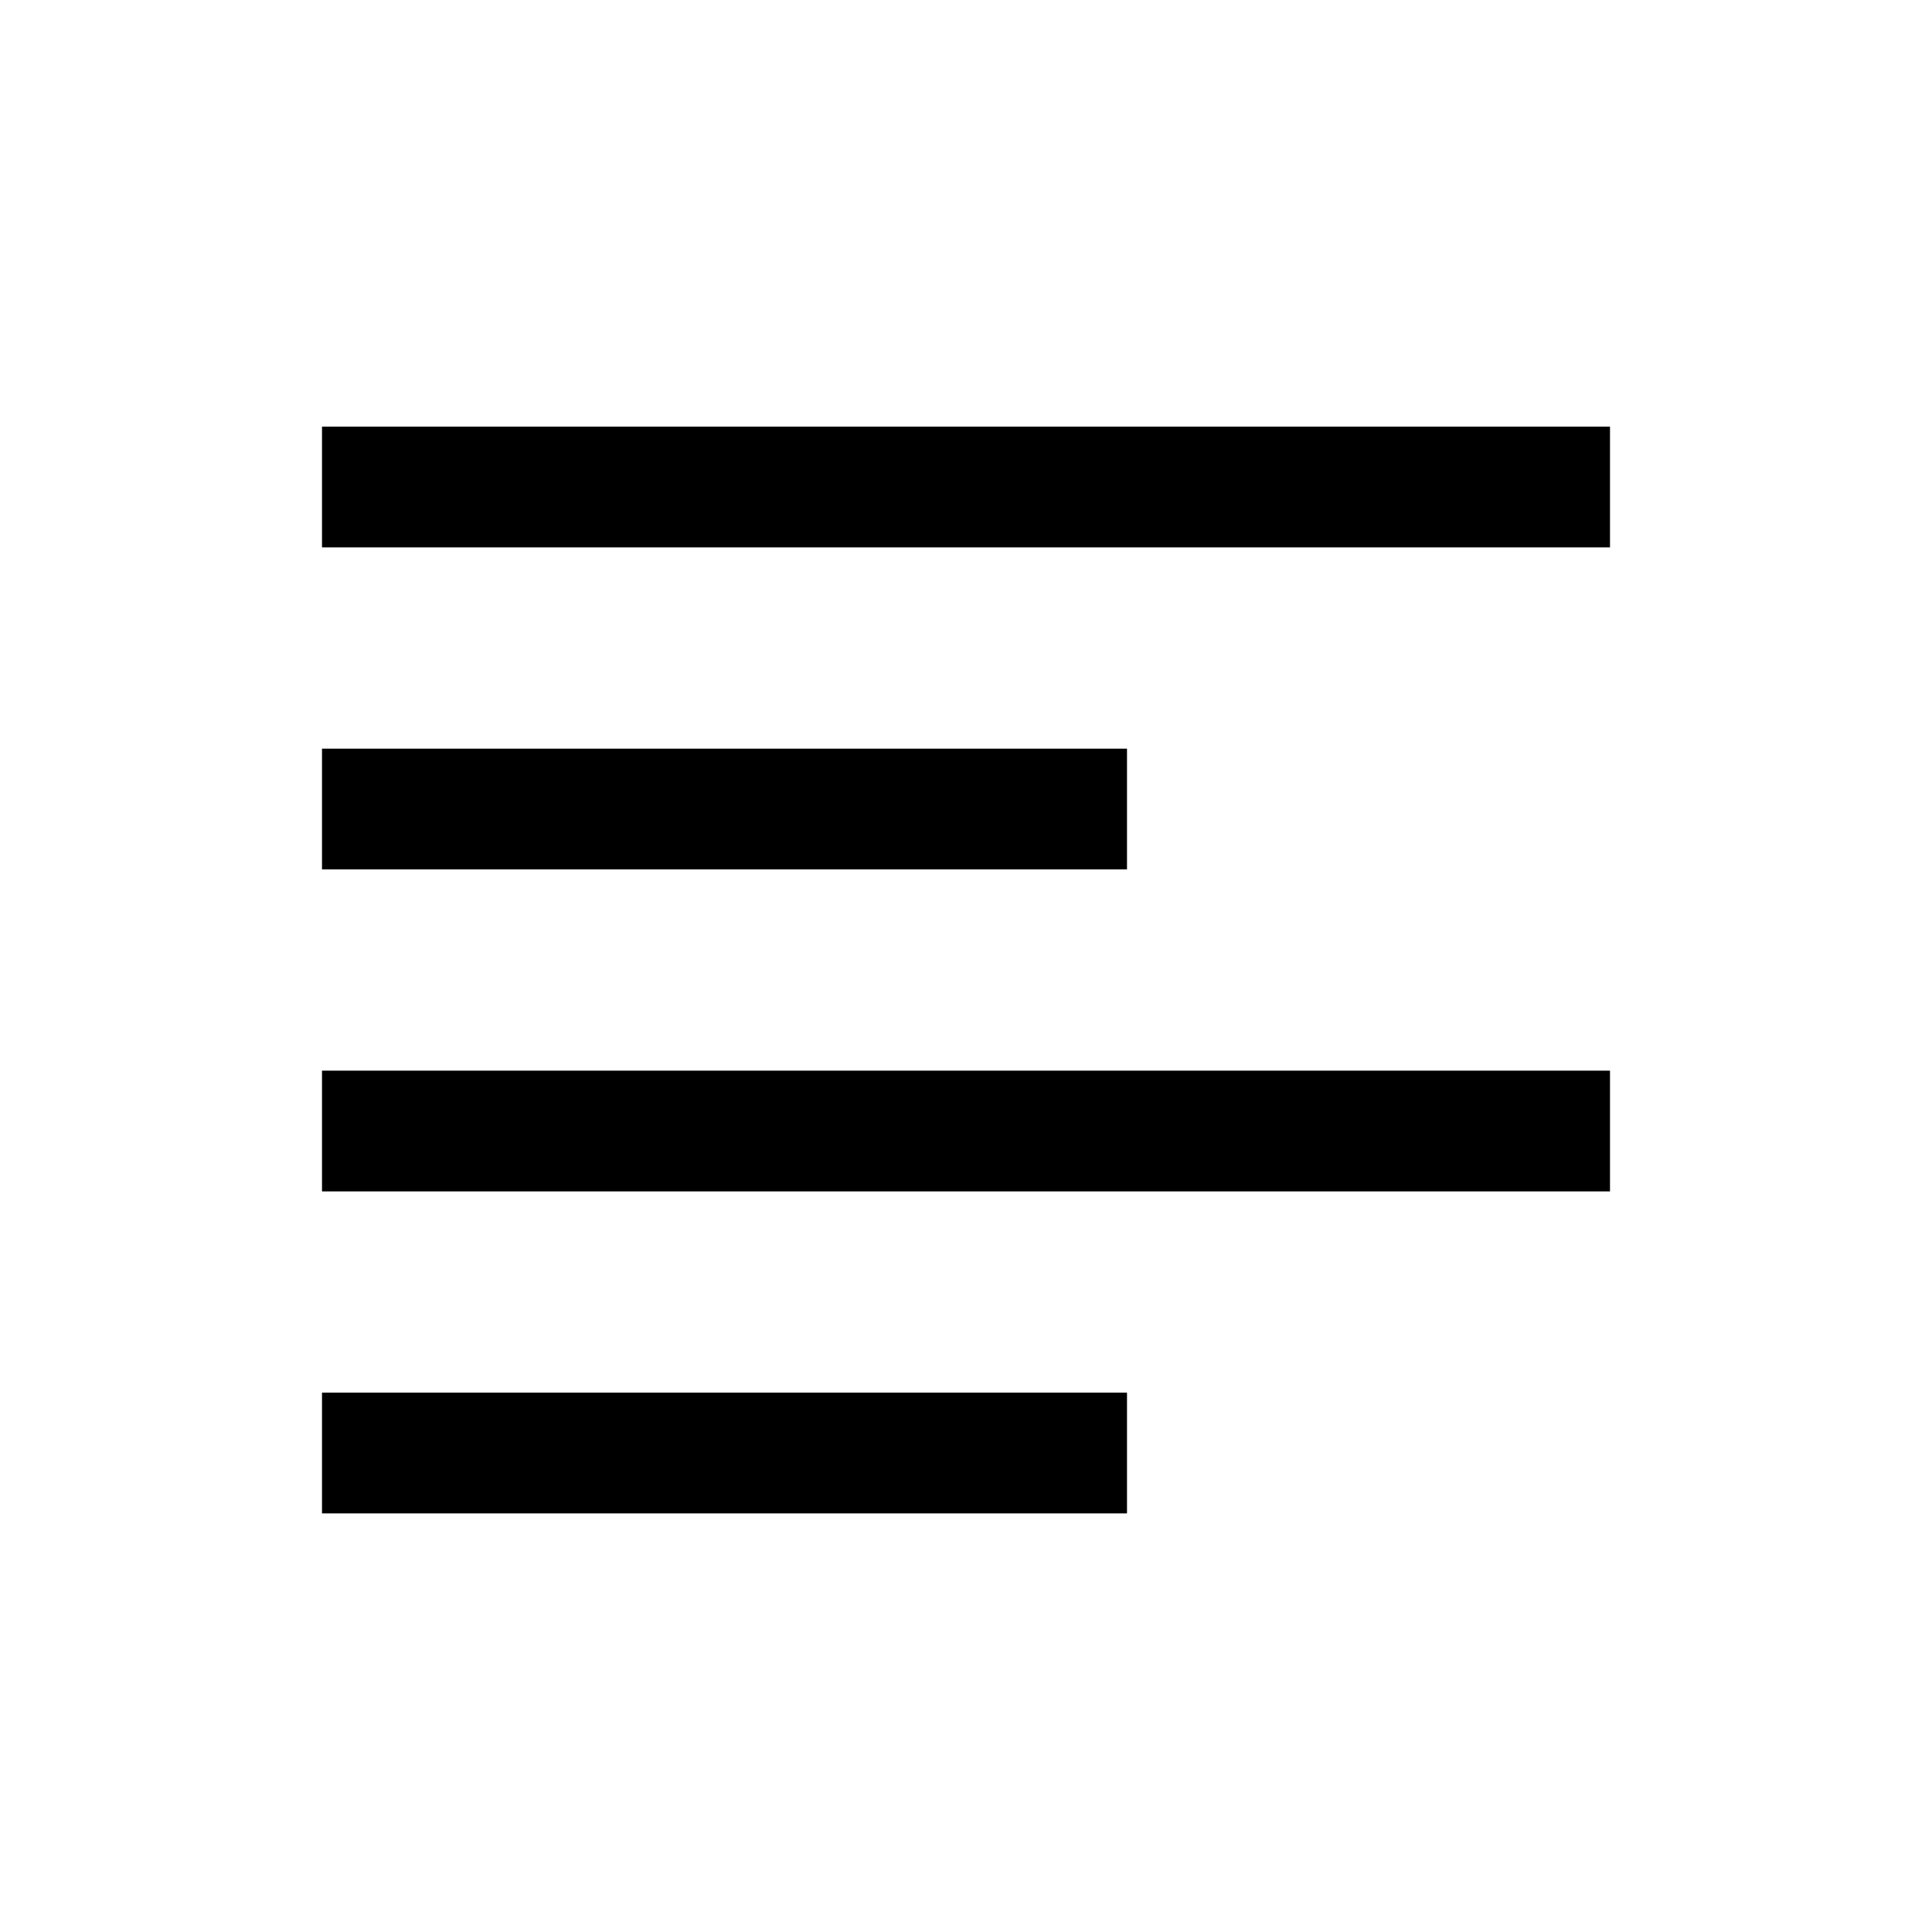 <?xml version="1.0" encoding="UTF-8"?><svg id="Layer_2" xmlns="http://www.w3.org/2000/svg" viewBox="0 0 24 24"><g id="_1.5px"><g id="left_align"><rect id="regular_textformatting_left_align_background" width="24" height="24" style="fill:none;"/><path id="Vector_605_Stroke_2" d="m20,6.8H4v-1.5h16v1.5Z"/><path id="Vector_606_Stroke_4" d="m14,10.8H4v-1.5h10v1.5Z"/><path id="Vector_607_Stroke_2" d="m20,14.8H4v-1.5h16v1.5Z"/><path id="Vector_608_Stroke_" d="m14,18.8H4v-1.5h10v1.5Z"/></g></g></svg>